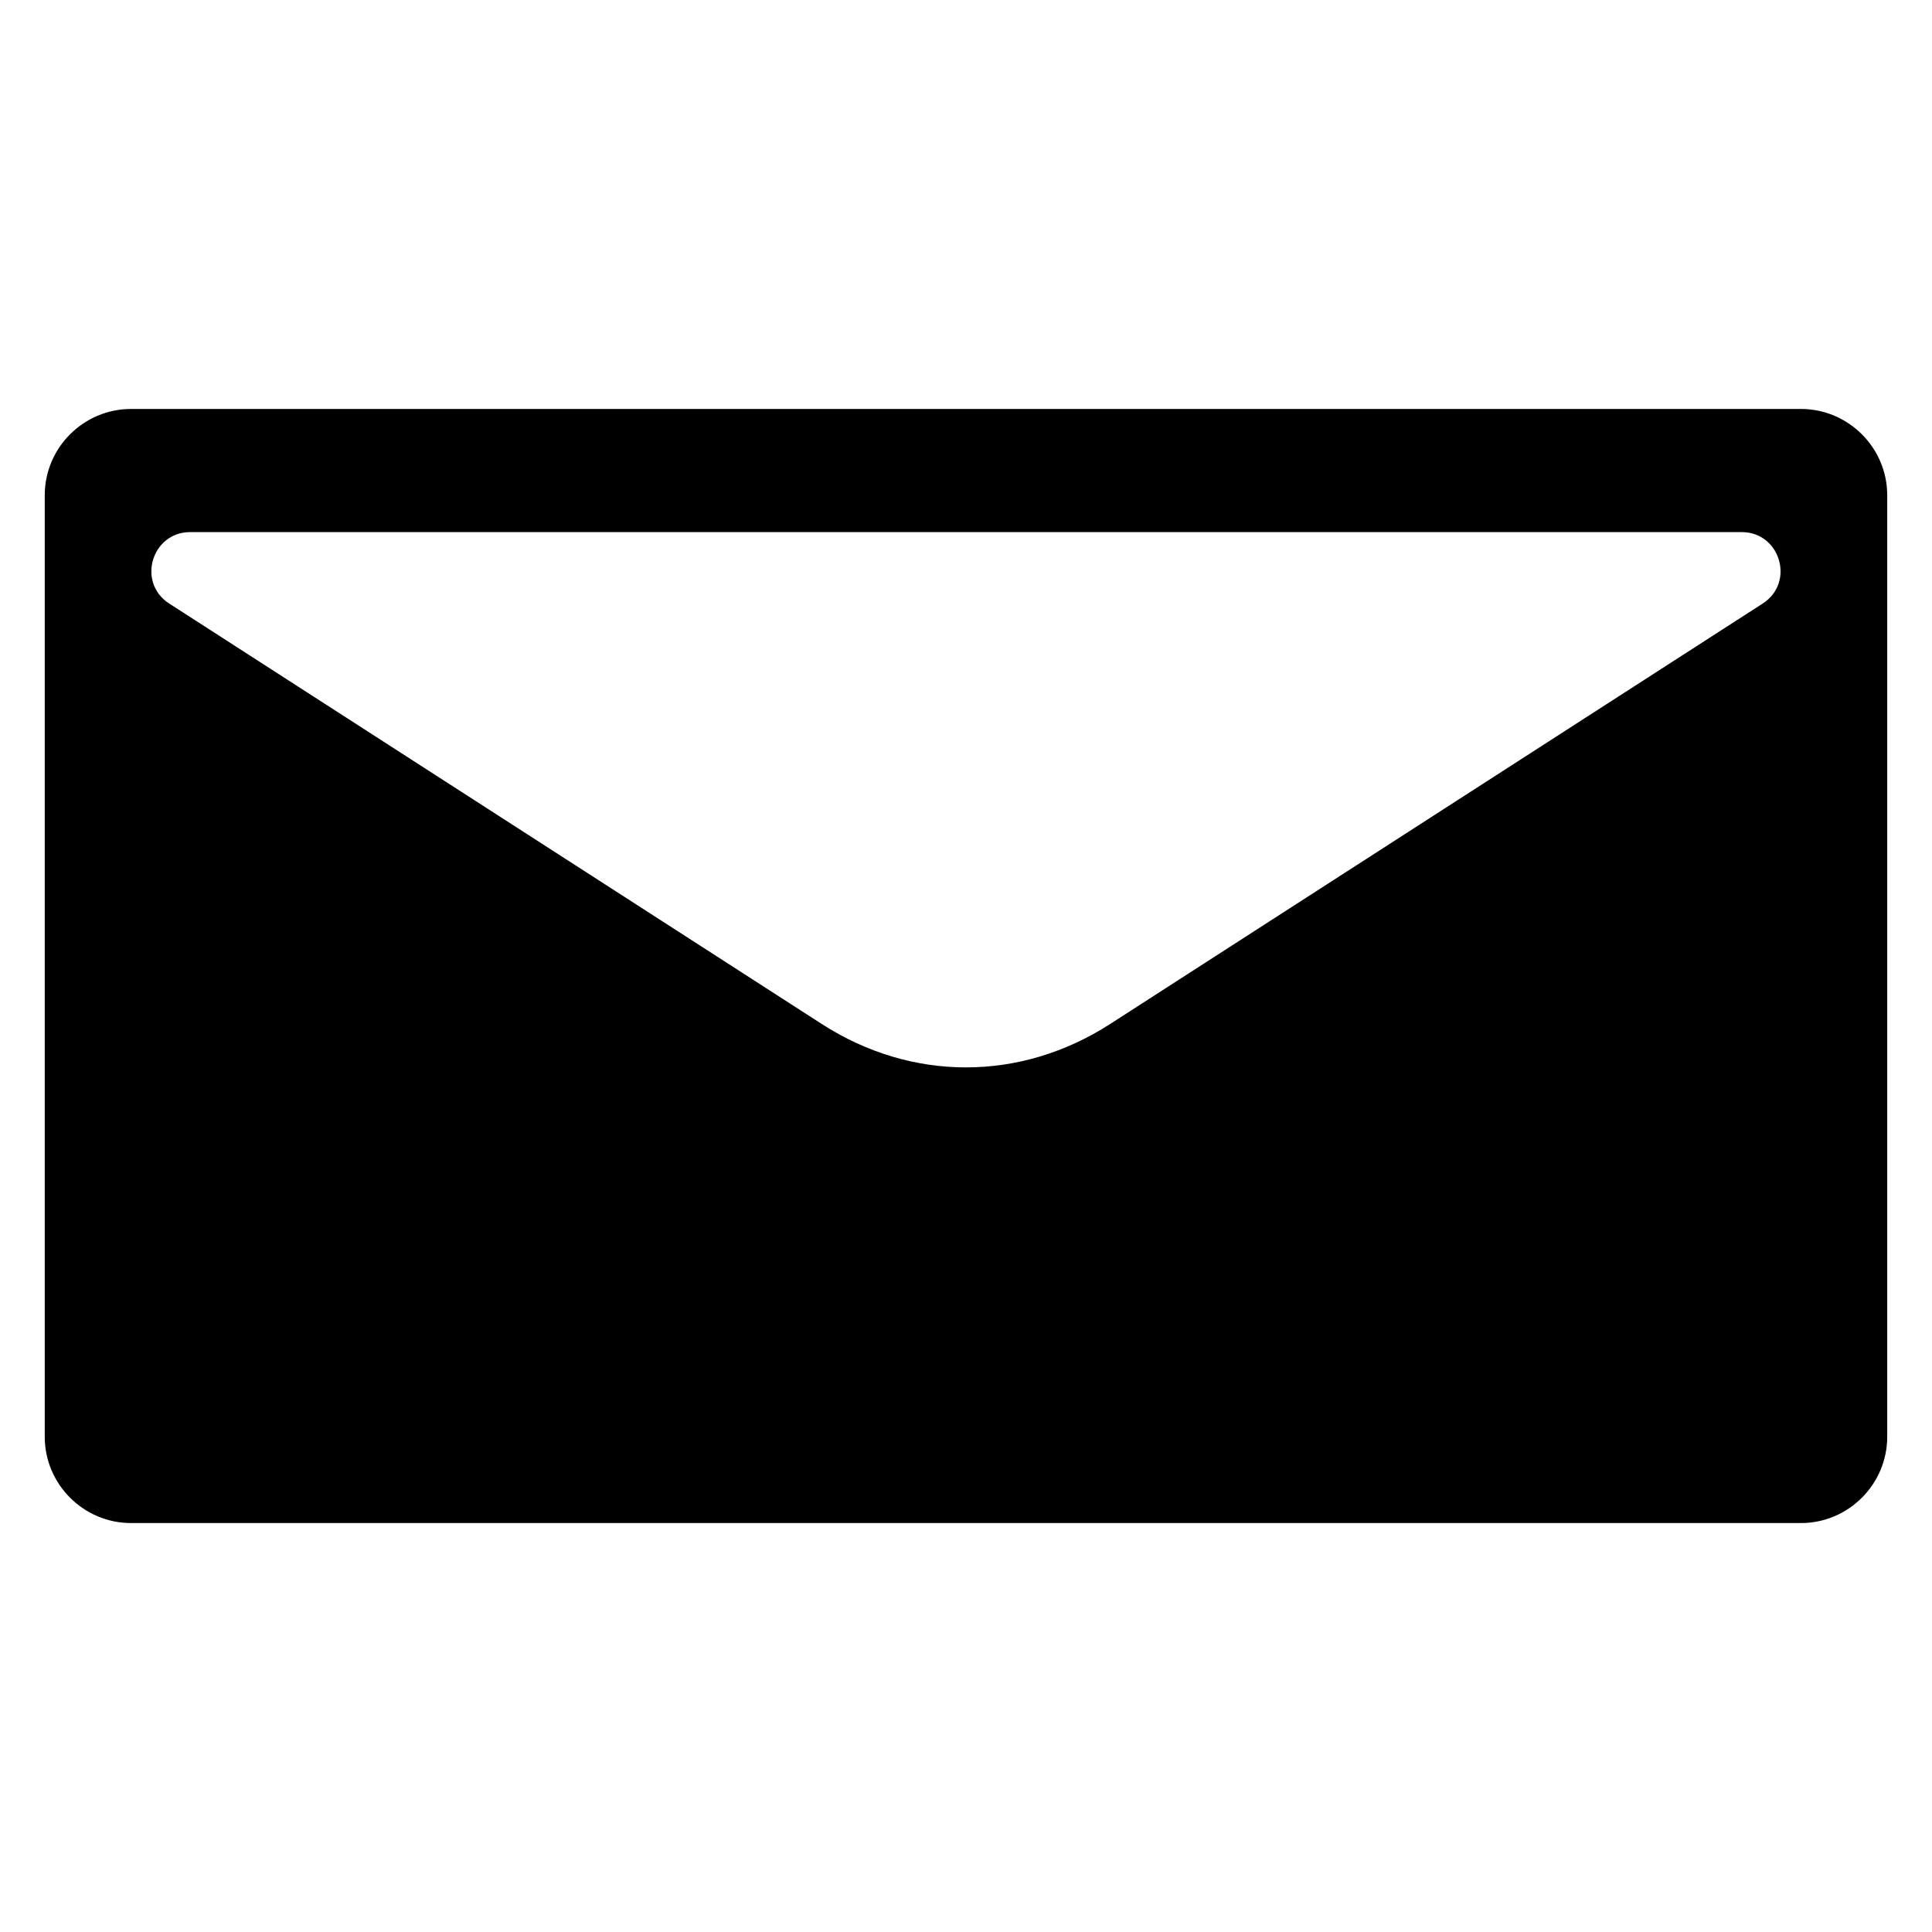 <?xml version="1.0" encoding="UTF-8"?>
<!-- Uploaded to: ICON Repo, www.svgrepo.com, Generator: ICON Repo Mixer Tools -->
<svg fill="#000000" width="800px" height="800px" version="1.1" viewBox="144 144 512 512" xmlns="http://www.w3.org/2000/svg">
 <path d="m178.71 252.38h442.57c12.559 0 22.852 10.277 22.852 22.852v249.54c0 12.559-10.277 22.852-22.852 22.852h-442.57c-12.559 0-22.852-10.277-22.852-22.852v-249.54c0-12.559 10.277-22.852 22.852-22.852zm15.703 32.633h411.16c10.219 0 14.191 13.359 5.578 18.922l-172.93 111.42c-23.82 15.355-52.645 15.355-76.465 0l-172.93-111.42c-8.613-5.562-4.641-18.922 5.578-18.922z" fill-rule="evenodd"/>
</svg>